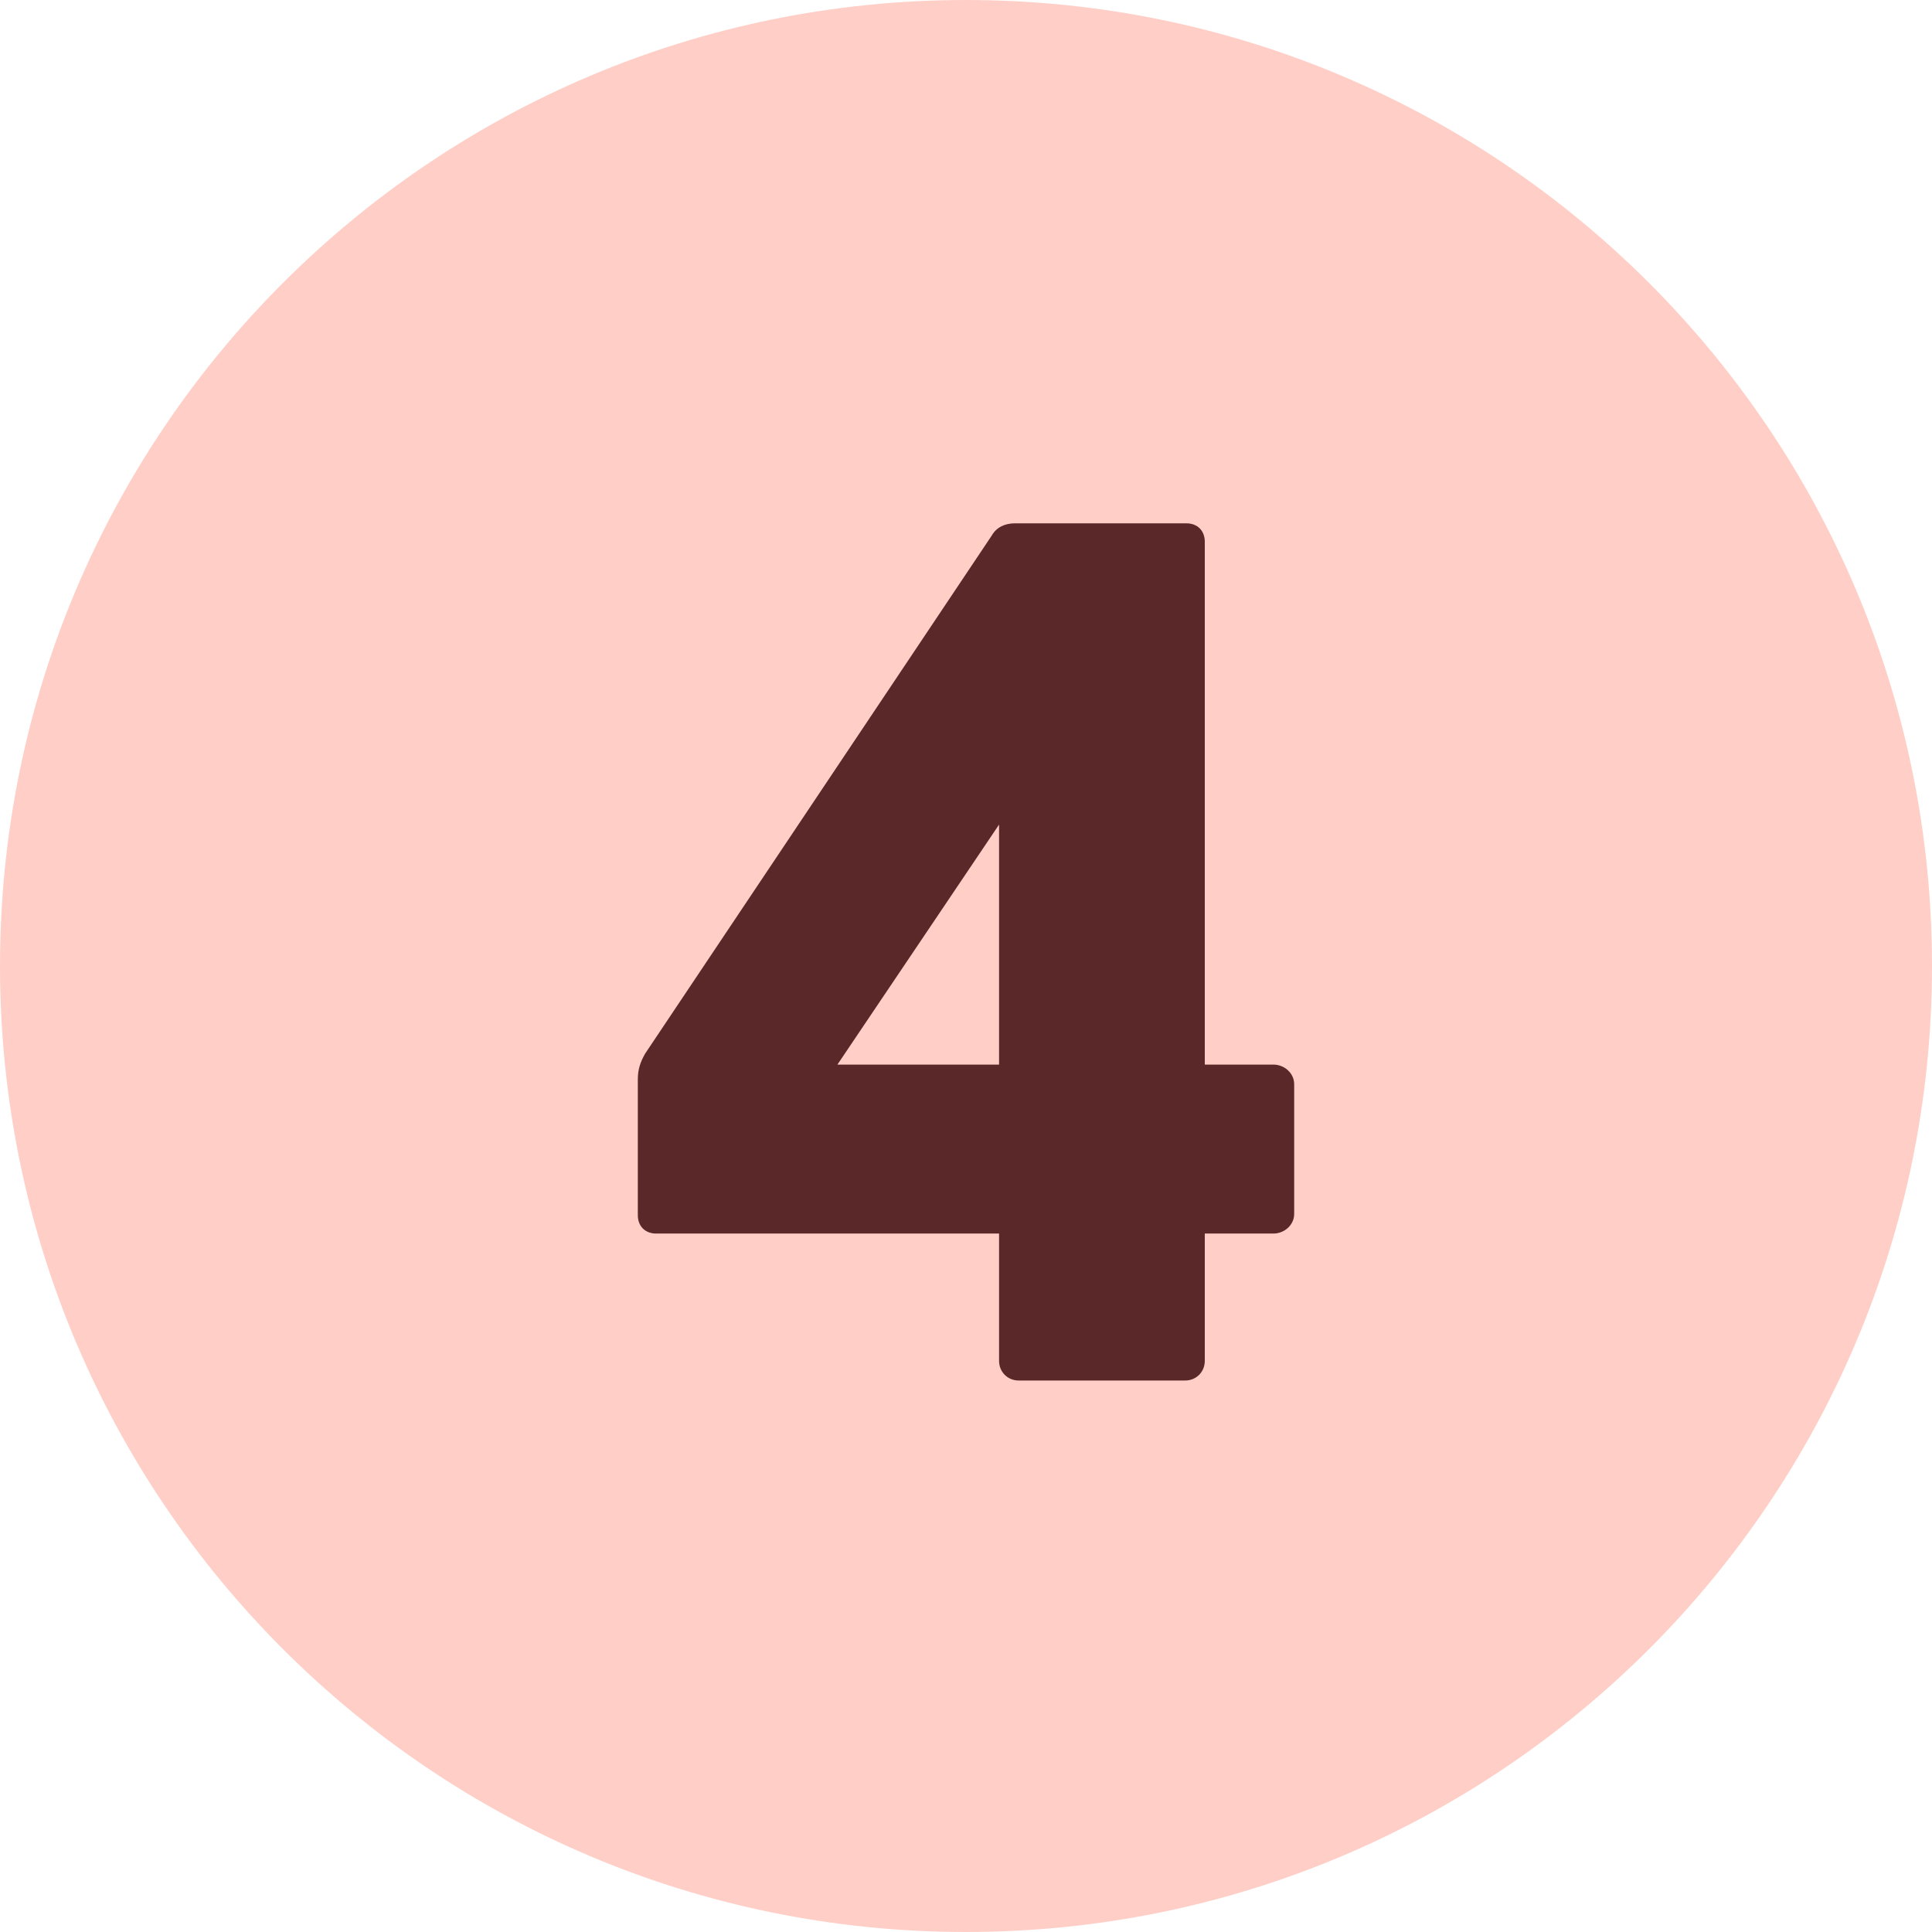<svg xmlns="http://www.w3.org/2000/svg" xmlns:xlink="http://www.w3.org/1999/xlink" width="500" zoomAndPan="magnify" viewBox="0 0 375 375" height="500" preserveAspectRatio="xMidYMid meet" version="1.0"><defs><g/><clipPath id="dc008b0a5e"><path d="M 187.5 0 C 83.945 0 0 83.945 0 187.5 C 0 291.055 83.945 375 187.5 375 C 291.055 375 375 291.055 375 187.5 C 375 83.945 291.055 0 187.5 0 " clip-rule="nonzero"/></clipPath></defs><g clip-path="url(#dc008b0a5e)"><rect x="-37.5" width="450" fill="#ffcfc7" y="-37.5" height="450" fill-opacity="1"/></g><g fill="#5a2828" fill-opacity="1"><g transform="translate(115.008, 267.957)"><g><path d="M 82.715 0 L 115.039 0 C 117.176 0 118.84 -1.664 118.84 -3.805 L 118.84 -28.523 L 132.152 -28.523 C 134.289 -28.523 136.191 -30.188 136.191 -32.324 L 136.191 -57.52 C 136.191 -59.66 134.289 -61.32 132.152 -61.32 L 118.84 -61.32 L 118.84 -162.812 C 118.84 -164.953 117.414 -166.379 115.277 -166.379 L 82 -166.379 C 80.098 -166.379 78.434 -165.664 77.484 -164 L 10.219 -63.461 C 9.27 -61.797 8.793 -60.371 8.793 -58.469 L 8.793 -32.086 C 8.793 -29.949 10.219 -28.523 12.359 -28.523 L 78.91 -28.523 L 78.91 -3.805 C 78.91 -1.664 80.574 0 82.715 0 Z M 47.535 -61.32 L 78.91 -107.906 L 78.91 -61.32 Z M 47.535 -61.32 "/></g></g></g></svg>